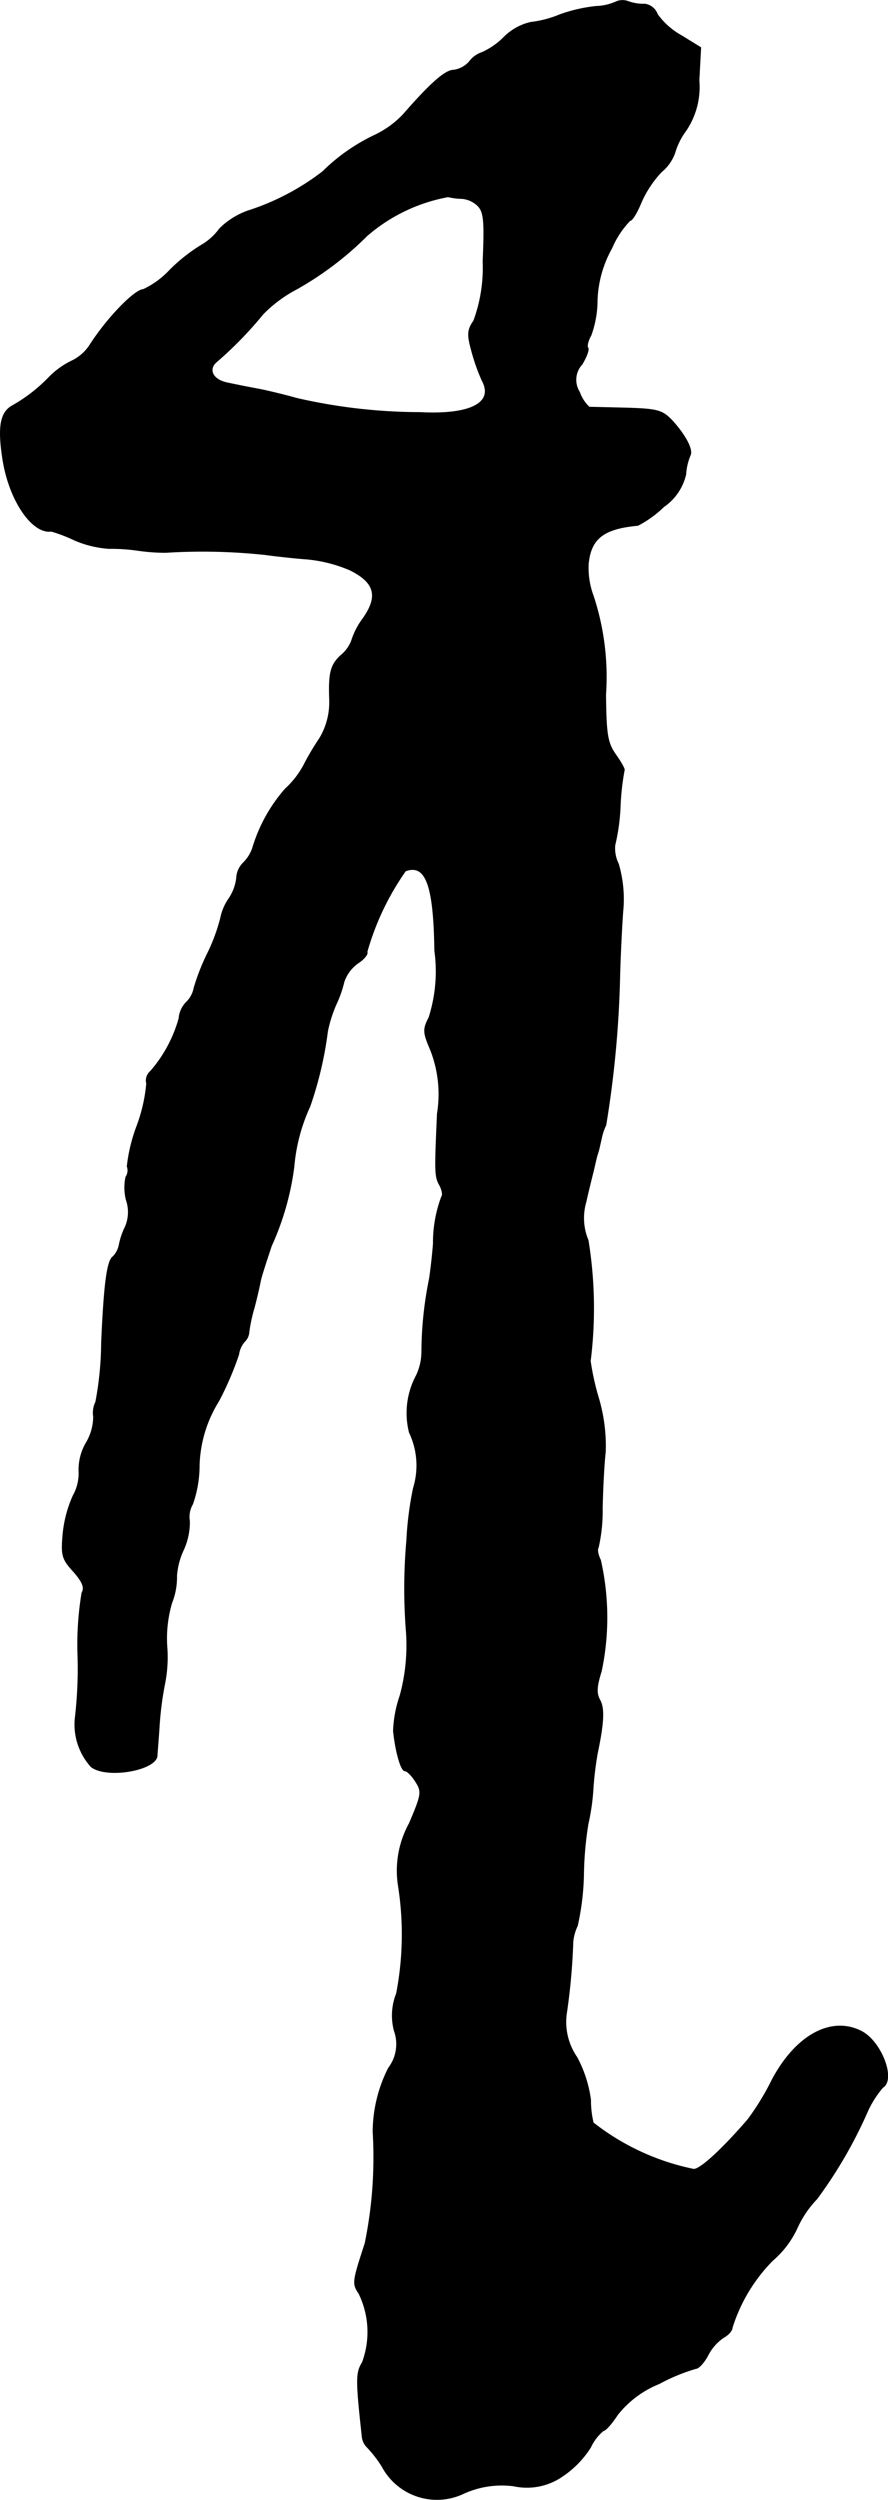 <?xml version="1.0" encoding="UTF-8"?>
<svg xmlns="http://www.w3.org/2000/svg"
     version="1.1"
     width="4.286mm"
     height="12.061mm"
     viewBox="0 0 12.15 34.188">
   <defs>
      <style type="text/css"><![CDATA[
      .a {
        stroke: #000;
        stroke-linecap: round;
        stroke-linejoin: round;
        stroke-width: 0.01px;
      }
    ]]></style>
   </defs>
   <path class="a"
         d="M8.425.025A.715.715,0,0,1,8.153.086a2.146,2.146,0,0,0-.497.115,1.446,1.446,0,0,1-.394.103.755.755,0,0,0-.363.2,1.002,1.002,0,0,1-.303.212.353.353,0,0,0-.17.121.348.348,0,0,1-.218.121c-.115,0-.315.176-.69.606a1.311,1.311,0,0,1-.394.285,2.582,2.582,0,0,0-.709.497,3.338,3.338,0,0,1-.993.527,1.032,1.032,0,0,0-.418.254.805.805,0,0,1-.248.224,2.323,2.323,0,0,0-.43.339,1.191,1.191,0,0,1-.363.267c-.127.006-.509.406-.739.769a.615.615,0,0,1-.224.2,1.124,1.124,0,0,0-.327.23,2.158,2.158,0,0,1-.509.394c-.157.091-.194.285-.127.721.085.563.4,1.03.666.993a2.069,2.069,0,0,1,.315.121,1.441,1.441,0,0,0,.472.115,2.58,2.58,0,0,1,.382.024,2.732,2.732,0,0,0,.394.03,8.035,8.035,0,0,1,1.363.03c.133.018.394.048.575.061a1.946,1.946,0,0,1,.588.151c.339.17.388.357.176.66a1.015,1.015,0,0,0-.157.303.482.482,0,0,1-.151.206c-.133.127-.164.23-.151.594a.962.962,0,0,1-.133.533,3.664,3.664,0,0,0-.2.333,1.216,1.216,0,0,1-.273.363,2.176,2.176,0,0,0-.448.812.516.516,0,0,1-.127.2.309.309,0,0,0-.091.206.632.632,0,0,1-.103.279.711.711,0,0,0-.115.267,2.471,2.471,0,0,1-.182.491,2.99,2.99,0,0,0-.182.466.367.367,0,0,1-.109.2.357.357,0,0,0-.097.218,1.87,1.87,0,0,1-.388.721.166.166,0,0,0-.055.17,2.216,2.216,0,0,1-.133.581,2.264,2.264,0,0,0-.133.551.159.159,0,0,1-.018.145.687.687,0,0,0,.006.315.509.509,0,0,1-.012.363,1.005,1.005,0,0,0-.085.248.313.313,0,0,1-.085.164c-.079.055-.121.357-.157,1.175a4.482,4.482,0,0,1-.079.812.333.333,0,0,0-.03.2.706.706,0,0,1-.103.363.727.727,0,0,0-.097.382A.626.626,0,0,1,1,20.455a1.674,1.674,0,0,0-.139.533c-.024.279-.012.333.145.503.121.139.157.218.115.291a4.317,4.317,0,0,0-.055.872,5.76,5.76,0,0,1-.036.83.86.86,0,0,0,.218.678c.212.164.884.048.902-.151,0-.036.018-.224.03-.424a4.475,4.475,0,0,1,.079-.588,1.867,1.867,0,0,0,.024-.491,1.718,1.718,0,0,1,.067-.588.952.952,0,0,0,.067-.369.99.99,0,0,1,.091-.351.915.915,0,0,0,.085-.4.342.342,0,0,1,.042-.23,1.603,1.603,0,0,0,.091-.533,1.755,1.755,0,0,1,.267-.878,4.294,4.294,0,0,0,.273-.636.339.339,0,0,1,.079-.176.195.195,0,0,0,.061-.127A2.139,2.139,0,0,1,3.477,17.887c.036-.133.073-.297.085-.363s.085-.285.151-.485a3.771,3.771,0,0,0,.309-1.084,2.455,2.455,0,0,1,.218-.824,5.07,5.07,0,0,0,.242-1.03,1.831,1.831,0,0,1,.115-.363,1.57,1.57,0,0,0,.109-.309.513.513,0,0,1,.194-.26c.085-.055.139-.127.121-.151a3.649,3.649,0,0,1,.527-1.108c.279-.103.388.194.4,1.09a2.069,2.069,0,0,1-.079.915c-.085.164-.079.206.024.448a1.655,1.655,0,0,1,.091.866c-.036.818-.036.86.036.987.03.061.042.127.024.145a1.791,1.791,0,0,0-.115.648c-.012.151-.036.369-.055.485a5.104,5.104,0,0,0-.103.981.772.772,0,0,1-.073.333,1.087,1.087,0,0,0-.097.781,1.05,1.05,0,0,1,.055.763,4.631,4.631,0,0,0-.091.715,7.443,7.443,0,0,0-.006,1.242,2.603,2.603,0,0,1-.085.878,1.665,1.665,0,0,0-.091.485c.03.285.103.545.157.545.03,0,.097.067.145.145.091.139.085.176-.085.575a1.34,1.34,0,0,0-.151.842,4.26,4.26,0,0,1-.024,1.484.814.814,0,0,0-.03.509.539.539,0,0,1-.079.509,1.951,1.951,0,0,0-.212.872,5.842,5.842,0,0,1-.109,1.526c-.17.521-.176.551-.085.684a1.198,1.198,0,0,1,.048.945C4.87,32.448,4.87,32.545,4.955,33.32a.238.238,0,0,0,.073.151,1.649,1.649,0,0,1,.2.26.85.85,0,0,0,1.114.369,1.258,1.258,0,0,1,.69-.103.852.852,0,0,0,.672-.139,1.343,1.343,0,0,0,.376-.388.65.65,0,0,1,.176-.23c.03,0,.115-.097.194-.218a1.38,1.38,0,0,1,.569-.424,2.552,2.552,0,0,1,.497-.206c.042,0,.115-.079.17-.182a.651.651,0,0,1,.212-.242c.067-.036.121-.097.121-.139a2.277,2.277,0,0,1,.551-.915,1.305,1.305,0,0,0,.333-.436,1.406,1.406,0,0,1,.273-.406,6.198,6.198,0,0,0,.697-1.205,1.381,1.381,0,0,1,.206-.321c.176-.109-.018-.618-.285-.763-.412-.218-.902.042-1.23.66a3.505,3.505,0,0,1-.333.545c-.357.412-.648.678-.739.678a3.296,3.296,0,0,1-1.375-.636,1.32,1.32,0,0,1-.036-.315,1.711,1.711,0,0,0-.188-.581.849.849,0,0,1-.145-.581,8.586,8.586,0,0,0,.091-.999.647.647,0,0,1,.061-.218,3.511,3.511,0,0,0,.085-.703,4.701,4.701,0,0,1,.061-.69,3.01,3.01,0,0,0,.067-.454,4.483,4.483,0,0,1,.061-.515c.085-.406.097-.606.036-.721-.055-.097-.048-.188.018-.4a3.553,3.553,0,0,0-.012-1.52c-.036-.073-.048-.145-.03-.17a2.242,2.242,0,0,0,.055-.539c.006-.273.024-.618.042-.769a2.314,2.314,0,0,0-.091-.727,3.558,3.558,0,0,1-.115-.515,5.807,5.807,0,0,0-.03-1.653.779.779,0,0,1-.03-.521c.03-.139.079-.333.103-.43.024-.103.048-.212.061-.242.012-.036.03-.121.048-.2a.775.775,0,0,1,.061-.182A14.49,14.49,0,0,0,8.48,13.344c.006-.236.024-.63.042-.878a1.71,1.71,0,0,0-.061-.654.476.476,0,0,1-.048-.254,2.786,2.786,0,0,0,.073-.527,3.41,3.41,0,0,1,.055-.497c.012-.012-.042-.109-.115-.212-.115-.164-.133-.273-.139-.824A3.538,3.538,0,0,0,8.117,8.147a1.092,1.092,0,0,1-.067-.442c.036-.345.212-.478.678-.521A1.486,1.486,0,0,0,9.08,6.93a.74.74,0,0,0,.303-.442A.818.818,0,0,1,9.443,6.227c.042-.073-.061-.273-.248-.478-.133-.139-.2-.157-.618-.17-.254-.006-.491-.012-.515-.012a.519.519,0,0,1-.133-.206.312.312,0,0,1,.036-.382c.061-.103.097-.2.079-.224-.018-.018,0-.097.042-.17A1.412,1.412,0,0,0,8.171,4.107a1.563,1.563,0,0,1,.2-.715,1.241,1.241,0,0,1,.248-.376c.03,0,.097-.109.151-.242a1.472,1.472,0,0,1,.279-.424.597.597,0,0,0,.182-.254.972.972,0,0,1,.157-.315,1.067,1.067,0,0,0,.176-.684L9.588.649,9.322.485A.996.996,0,0,1,8.995.195.214.214,0,0,0,8.825.055.629.629,0,0,1,8.595.019.22.22,0,0,0,8.425.025ZM6.324,2.714a.356.356,0,0,1,.212.097c.085.085.097.206.073.763a2.105,2.105,0,0,1-.127.812c-.085.121-.091.188-.03.406a2.652,2.652,0,0,0,.145.412c.164.303-.157.472-.848.436A7.578,7.578,0,0,1,4.058,5.446c-.103-.03-.321-.085-.491-.121-.164-.03-.376-.073-.46-.091-.2-.042-.267-.188-.139-.291a5.225,5.225,0,0,0,.63-.648,1.832,1.832,0,0,1,.454-.339,4.424,4.424,0,0,0,.969-.733A2.338,2.338,0,0,1,6.13,2.69.942.942,0,0,0,6.324,2.714Z"/>
</svg>
